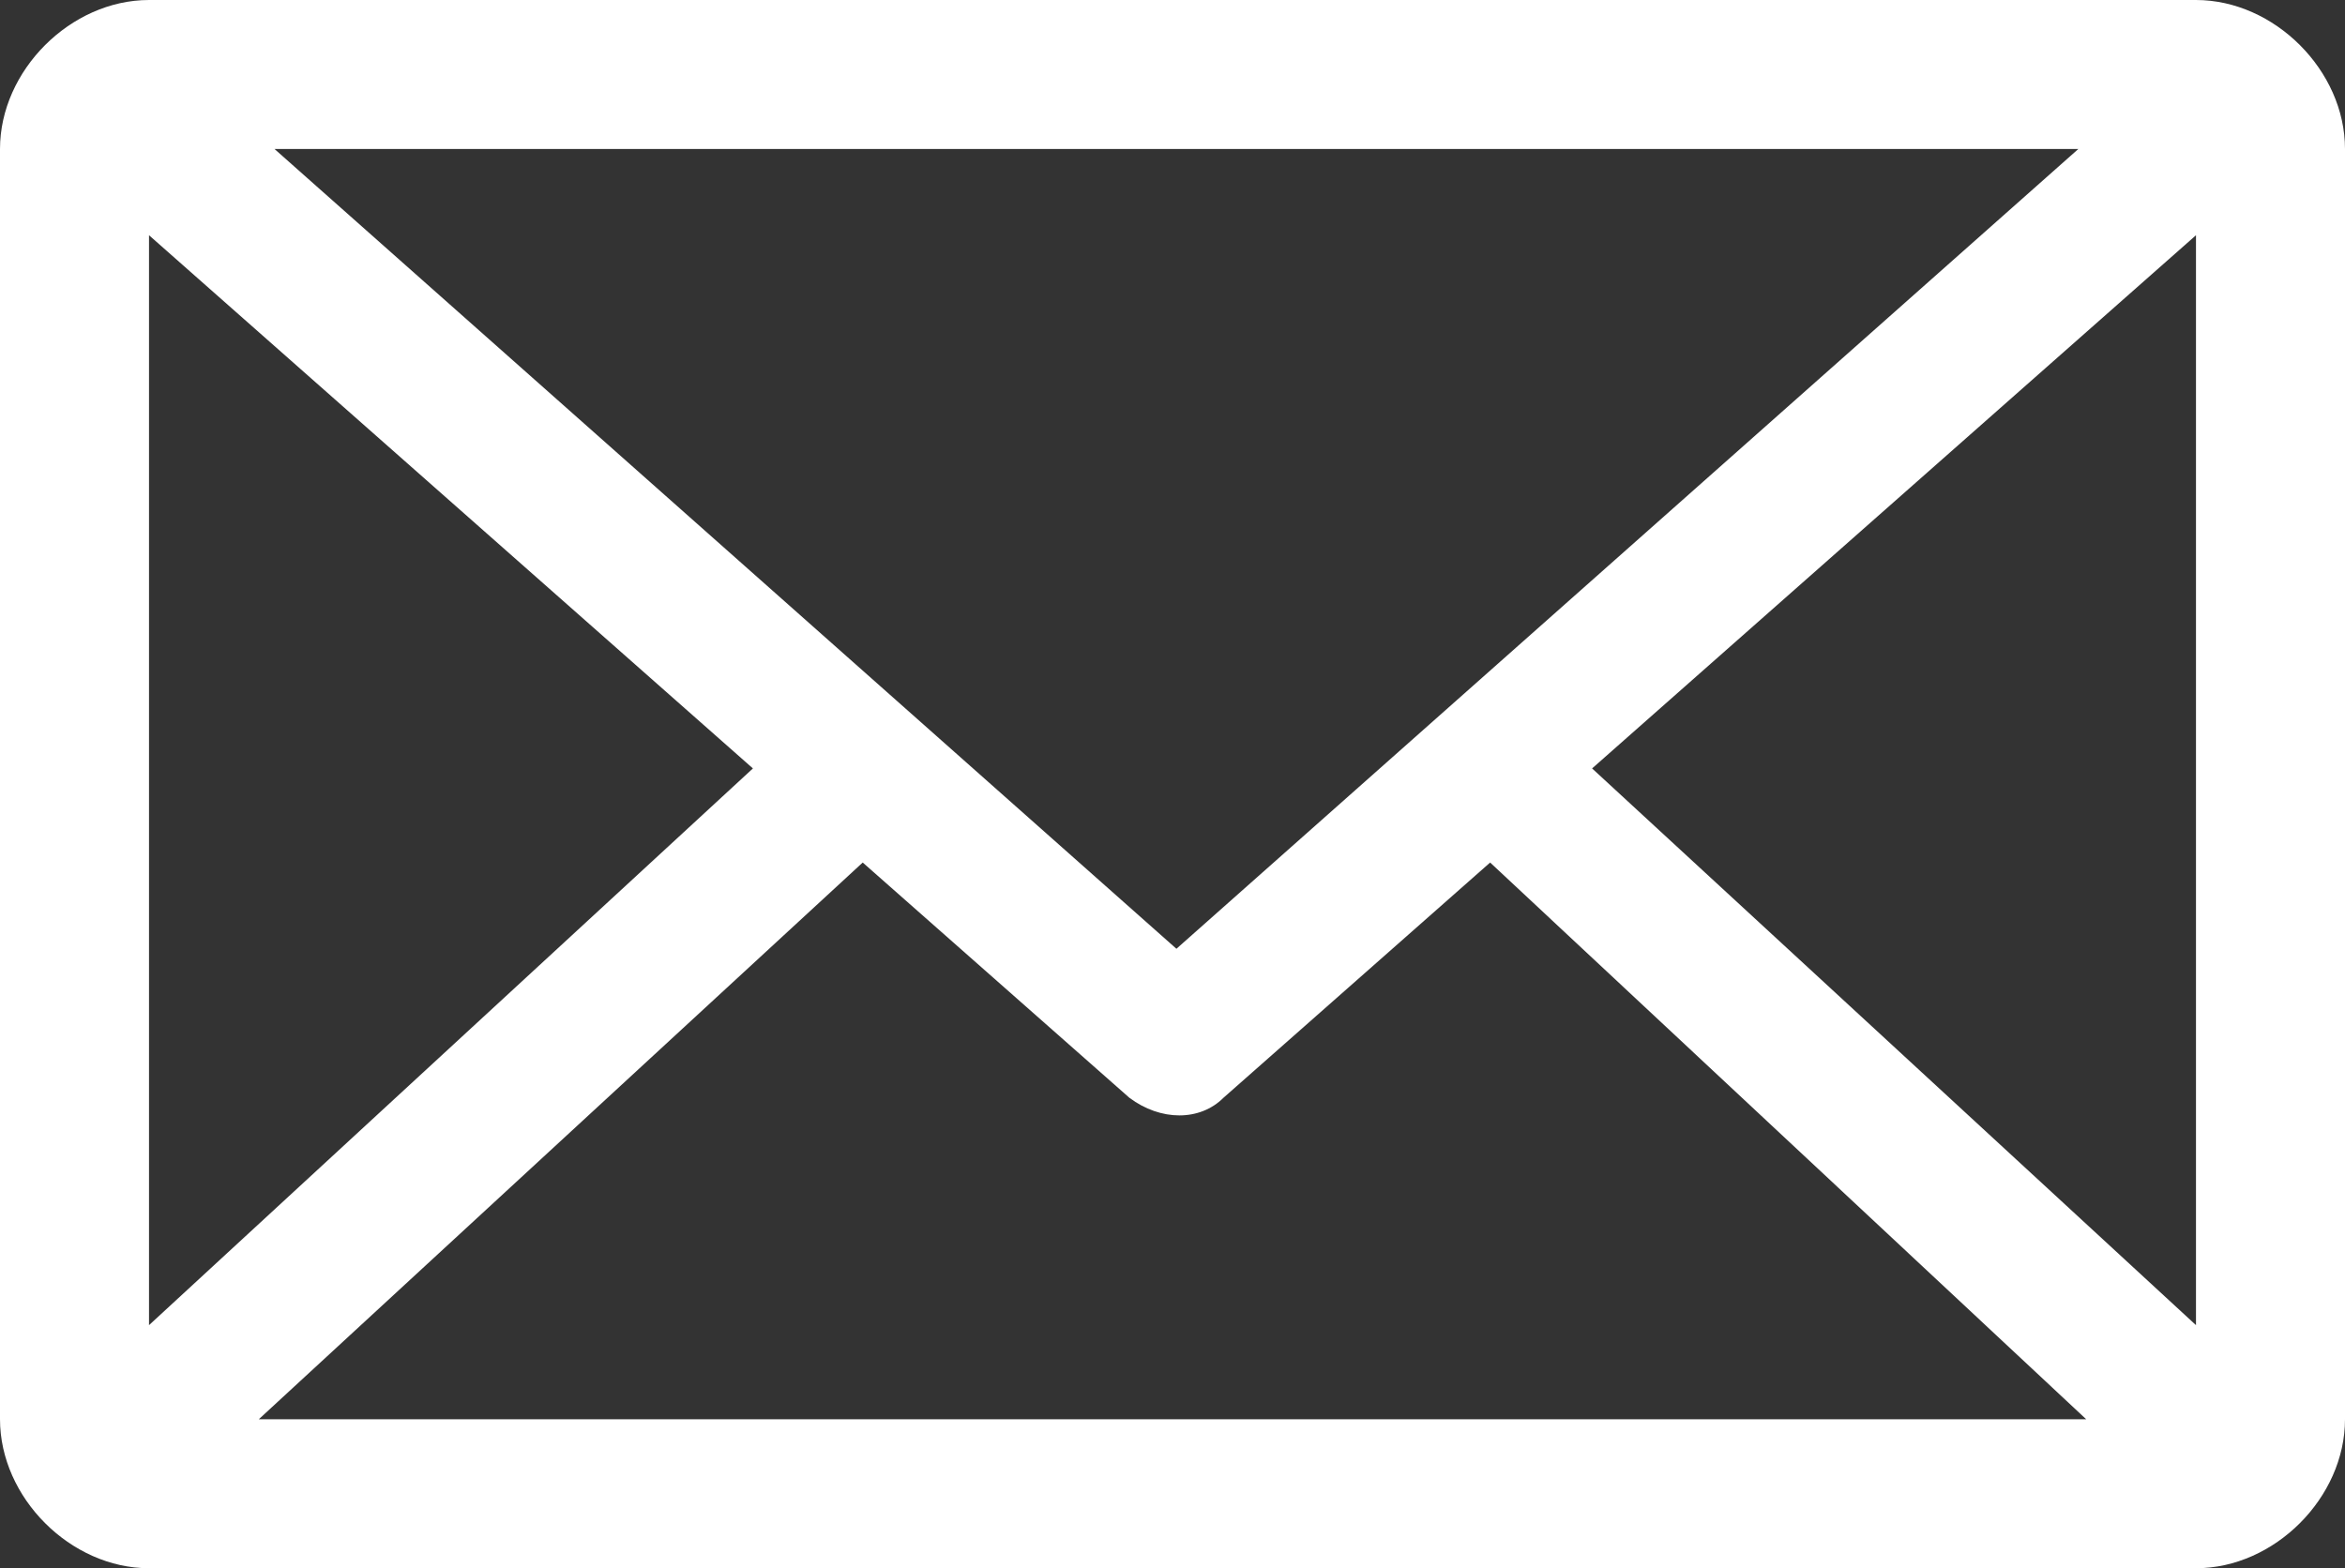 <?xml version="1.0" encoding="utf-8"?>
<!-- Generator: Adobe Illustrator 21.1.0, SVG Export Plug-In . SVG Version: 6.00 Build 0)  -->
<svg version="1.1" id="Layer_1" xmlns="http://www.w3.org/2000/svg" xmlns:xlink="http://www.w3.org/1999/xlink" x="0px" y="0px"
	 viewBox="0 0 29.9 20" style="enable-background:new 0 0 29.9 20;" xml:space="preserve">
<rect x="0" y="0" width="29.9" height="20" fill="#333333" stroke="none"/>
<style type="text/css">
	.st0{fill:#FFFFFF;}
</style>
<title>icon enews</title>
<desc>Created with Sketch.</desc>
<g id="Symbols">
	<g id="footer" transform="translate(-473, -305)">
		<g id="enews" transform="translate(0, 5)">
			<g>
				<g id="icon-enews" transform="translate(473, 300)">
					<g id="np_send-email_727617_FFFFFF">
						<path id="Shape" class="st0" d="M1.9,0C0.9,0,0,0.9,0,1.9v16.2c0,1,0.9,1.9,1.9,1.9H28c1,0,1.9-0.9,1.9-1.9V1.9
							c0-1-0.9-1.9-1.9-1.9H1.9z M3.5,1.9h23L15,12.1L3.5,1.9z M1.9,3l7.7,6.8l-7.7,7.1V3z M28,3v13.9l-7.7-7.1L28,3z M11,11l3.4,3
							c0.4,0.3,0.9,0.3,1.2,0l3.4-3l7.6,7.1H3.3L11,11z"/>
					</g>
				</g>
			</g>
		</g>
	</g>
</g>
</svg>
